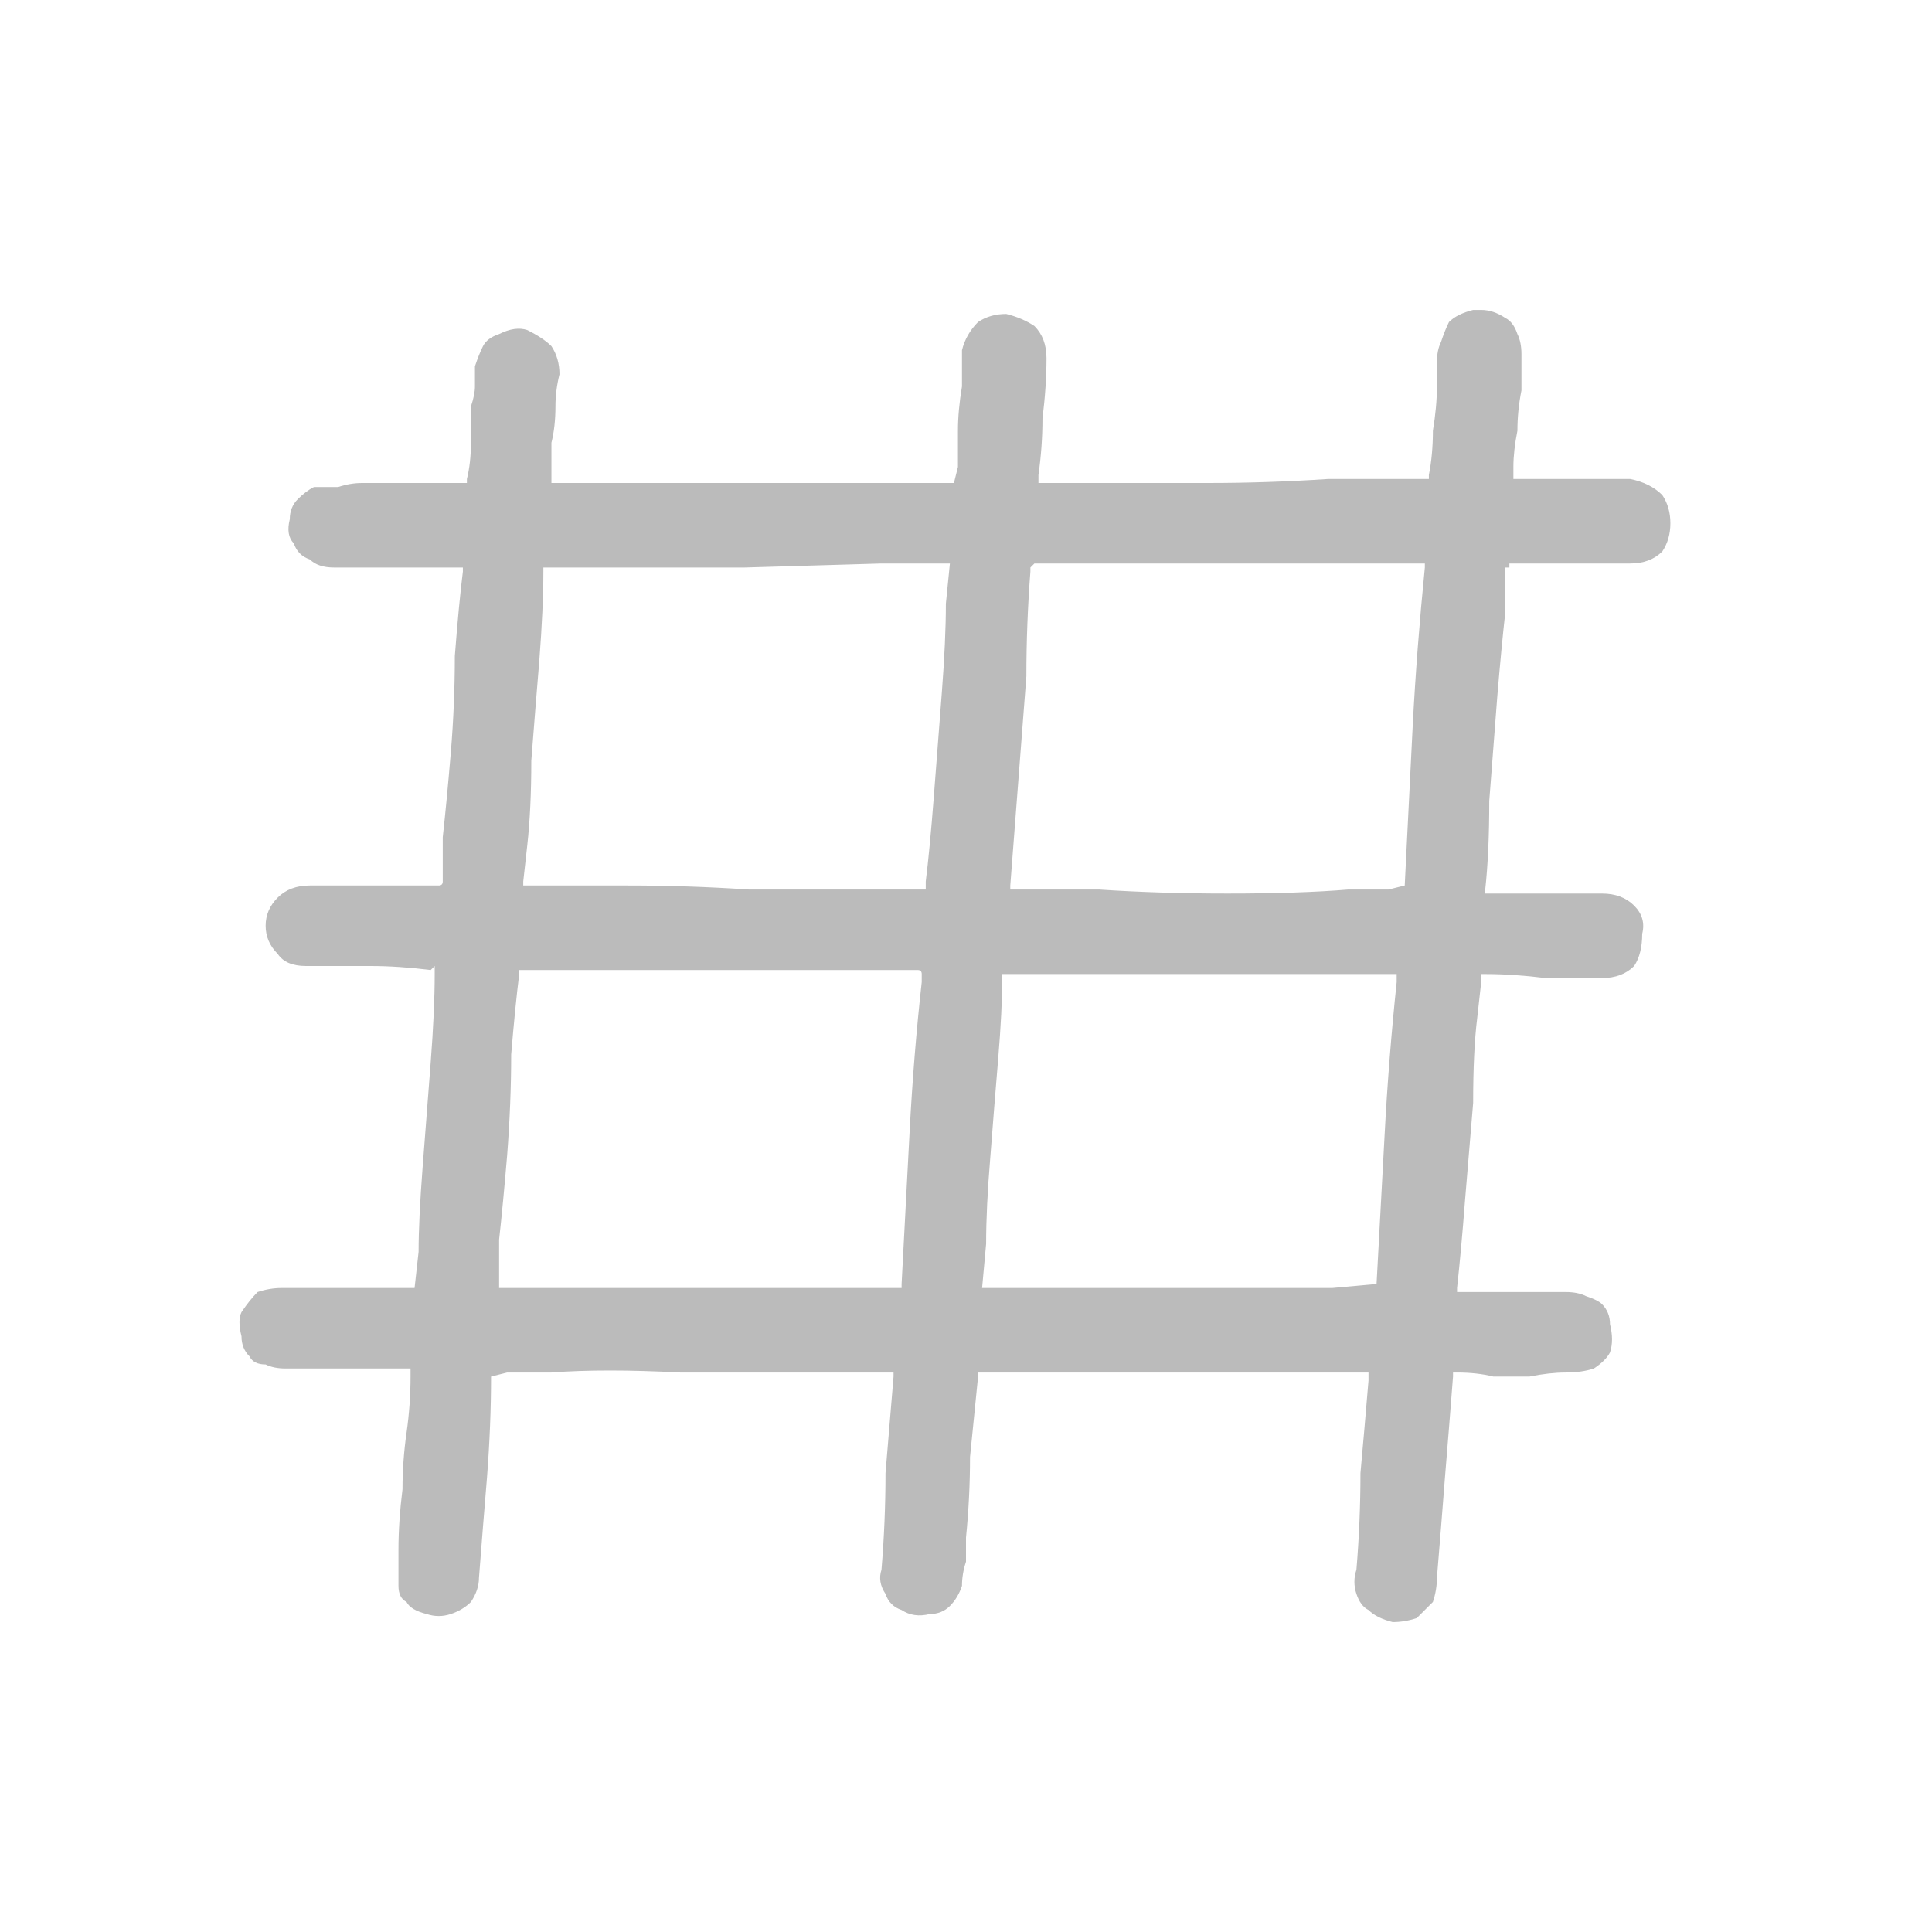 <svg xmlns="http://www.w3.org/2000/svg" height="24" width="24">
  <defs />
  <g>
    <path d="M6.1 17.1 Q6.1 17.7 6.05 18.35 6 18.95 5.95 19.6 5.95 19.75 5.85 19.9 5.75 20 5.6 20.05 5.45 20.1 5.3 20.05 5.1 20 5.05 19.9 4.95 19.85 4.95 19.7 4.95 19.6 4.95 19.5 4.95 19.35 4.95 19.25 4.95 18.9 5 18.5 5 18.15 5.05 17.8 5.1 17.45 5.1 17.1 L5.1 17.05 Q5.1 17.05 5.1 17 5.1 17 5.05 17 4.65 17 4.3 17 3.95 17 3.55 17 3.4 17 3.3 16.95 3.15 16.95 3.1 16.85 3 16.75 3 16.6 2.95 16.4 3 16.3 3.1 16.15 3.2 16.05 3.35 16 3.5 16 3.7 16 3.95 16 4.2 16 4.5 16 4.75 16 4.95 16 L5.15 16 5.2 15.55 Q5.2 15.15 5.25 14.5 5.3 13.85 5.35 13.2 5.4 12.55 5.4 12.1 L5.4 12.05 Q5.4 12.05 5.4 12.05 5.4 12 5.4 12 L5.35 12.05 Q4.95 12 4.6 12 4.2 12 3.8 12 3.55 12 3.45 11.85 3.3 11.7 3.3 11.5 3.3 11.3 3.45 11.15 3.6 11 3.85 11 4.25 11 4.6 11 5 11 5.4 11 5.4 11 5.45 11 5.45 11 5.45 11 5.5 11 5.5 10.95 L5.5 10.4 Q5.55 9.95 5.6 9.35 5.65 8.75 5.65 8.15 5.7 7.5 5.75 7.1 5.75 7.05 5.75 7.05 L5.55 7.05 Q5.4 7.05 5.1 7.05 4.85 7.05 4.6 7.05 4.35 7.05 4.15 7.05 3.95 7.05 3.85 6.95 3.7 6.9 3.65 6.75 3.55 6.65 3.6 6.45 3.6 6.3 3.7 6.2 3.8 6.1 3.9 6.05 4.05 6.05 4.2 6.05 4.35 6 4.5 6 4.65 6 4.85 6 5.1 6 5.3 6 5.5 6 5.65 6 L5.8 6 Q5.8 6 5.8 6 L5.8 5.95 Q5.85 5.75 5.85 5.5 5.85 5.25 5.85 5.05 5.9 4.9 5.9 4.8 5.9 4.65 5.9 4.55 5.95 4.4 6 4.3 6.05 4.2 6.2 4.15 6.4 4.05 6.55 4.1 6.75 4.2 6.85 4.3 6.95 4.45 6.95 4.65 6.9 4.85 6.9 5.05 6.9 5.3 6.85 5.5 6.85 5.7 6.85 5.85 L6.85 6 6.9 6 7.1 6 7.7 6 Q8.4 6 9.4 6 10.35 6 11.1 6 L11.65 6 11.85 6 11.9 5.8 Q11.9 5.6 11.9 5.35 11.9 5.1 11.95 4.8 11.95 4.55 11.95 4.35 12 4.15 12.15 4 12.3 3.9 12.5 3.9 12.7 3.95 12.85 4.05 13 4.2 13 4.45 13 4.8 12.95 5.2 12.95 5.55 12.9 5.9 L12.9 5.95 Q12.9 5.95 12.9 6 12.9 6 12.95 6 L13.2 6 13.65 6 Q14.25 6 15 6 15.75 6 16.5 5.95 17.2 5.95 17.7 5.95 L17.75 5.95 Q17.75 5.95 17.75 5.95 17.75 5.95 17.75 5.95 L17.75 5.9 Q17.8 5.65 17.8 5.35 17.85 5.05 17.85 4.8 17.85 4.65 17.85 4.5 17.85 4.35 17.9 4.25 17.95 4.1 18 4 18.1 3.9 18.3 3.85 18.35 3.85 18.35 3.85 18.35 3.85 18.4 3.85 18.55 3.85 18.7 3.95 18.8 4 18.85 4.15 18.9 4.25 18.9 4.4 18.9 4.6 18.9 4.85 18.85 5.1 18.85 5.35 18.8 5.6 18.8 5.8 L18.8 5.95 Q18.8 5.95 18.85 5.95 L19.05 5.95 Q19.2 5.95 19.4 5.95 19.65 5.95 19.9 5.95 20.1 5.95 20.25 5.95 20.5 6 20.65 6.15 20.75 6.3 20.75 6.5 20.75 6.7 20.65 6.85 20.5 7 20.25 7 19.9 7 19.55 7 19.15 7 18.8 7 L18.75 7 Q18.75 7 18.75 7 18.75 7 18.75 7.05 L18.7 7.05 18.7 7.6 Q18.65 8.05 18.6 8.65 18.55 9.3 18.5 9.95 18.5 10.6 18.45 11.05 L18.45 11.1 Q18.45 11.1 18.45 11.1 18.5 11.1 18.5 11.1 18.85 11.1 19.2 11.1 19.55 11.1 19.9 11.1 20.15 11.1 20.3 11.25 20.45 11.4 20.4 11.6 20.4 11.85 20.3 12 20.15 12.15 19.9 12.15 19.55 12.15 19.2 12.15 18.8 12.1 18.45 12.1 L18.4 12.1 Q18.4 12.1 18.4 12.15 18.35 12.15 18.4 12.15 L18.4 12.2 18.35 12.65 Q18.3 13.05 18.3 13.7 18.25 14.3 18.2 14.9 18.15 15.55 18.1 16 18.1 16.05 18.1 16.05 18.1 16.05 18.15 16.05 18.45 16.05 18.8 16.05 L19.45 16.05 Q19.6 16.05 19.7 16.1 19.85 16.15 19.9 16.2 20 16.3 20 16.45 20.05 16.65 20 16.8 19.95 16.9 19.8 17 19.65 17.05 19.45 17.05 19.25 17.05 19 17.1 18.8 17.1 18.55 17.1 18.35 17.05 18.1 17.05 18.05 17.05 18.05 17.05 18.05 17.1 18.05 17.1 18 17.75 17.95 18.35 17.9 19 17.85 19.6 17.85 19.75 17.8 19.9 17.7 20 17.6 20.1 17.45 20.15 17.3 20.15 17.1 20.1 17 20 16.9 19.95 16.85 19.8 16.8 19.65 16.85 19.5 16.9 18.9 16.9 18.3 16.95 17.75 17 17.15 L17 17.1 Q17 17.1 17 17.05 17 17.05 16.95 17.05 16.95 17.05 16.9 17.05 16.9 17.05 16.9 17.05 16.4 17.05 15.7 17.05 15 17.05 14.25 17.05 L12.95 17.05 12.45 17.05 12.2 17.05 Q12.15 17.05 12.15 17.05 12.15 17.05 12.15 17.1 12.1 17.6 12.05 18.1 12.05 18.6 12 19.1 12 19.25 12 19.4 11.95 19.55 11.95 19.7 11.9 19.85 11.8 19.95 11.7 20.05 11.55 20.05 11.35 20.1 11.2 20 11.05 19.95 11 19.8 10.9 19.65 10.95 19.5 11 18.9 11 18.3 11.05 17.7 11.1 17.1 11.1 17.05 11.1 17.05 11.1 17.05 11.05 17.05 L10.7 17.05 10.1 17.05 Q9.35 17.05 8.45 17.05 7.5 17 6.85 17.05 L6.3 17.05 6.1 17.1 M6.25 16 L6.5 16 6.95 16 Q7.5 16 8.3 16 9.05 16 9.8 16 10.55 16 11.1 16 L11.15 16 Q11.15 16 11.15 16 11.15 16 11.2 16 L11.2 15.95 Q11.25 15 11.3 14.05 11.35 13.1 11.45 12.2 11.45 12.15 11.45 12.15 L11.45 12.1 Q11.45 12.1 11.45 12.1 11.45 12.05 11.4 12.05 11.4 12.05 11.35 12.05 10.55 12.05 9.7 12.05 L8.1 12.05 Q7.3 12.05 6.5 12.05 L6.45 12.05 Q6.45 12.05 6.45 12.05 L6.45 12.1 Q6.4 12.5 6.35 13.1 6.35 13.7 6.3 14.35 6.25 14.95 6.2 15.4 L6.2 15.95 Q6.2 16 6.2 16 6.2 16 6.25 16 M12.6 11.05 L13 11.05 13.65 11.05 Q14.4 11.1 15.25 11.1 16.15 11.1 16.75 11.05 L17.25 11.05 17.45 11 Q17.5 10 17.55 9 17.6 8.05 17.7 7.05 17.7 7 17.7 7 17.7 7 17.65 7 L17.6 7 17.4 7 17.35 7 17.3 7 17.25 7 Q16.15 7 15.1 7 14 7 12.9 7 L12.85 7 Q12.8 7.05 12.8 7.05 12.8 7.1 12.8 7.1 12.75 7.75 12.75 8.4 12.7 9.05 12.65 9.7 12.6 10.35 12.55 11 12.55 11.05 12.55 11.05 12.55 11.05 12.6 11.05 M12.3 16 Q12.9 16 13.7 16 14.5 16 15.25 16 16.05 16 16.55 16 L17.1 15.95 17.2 14.1 Q17.25 13.15 17.35 12.2 17.35 12.2 17.35 12.15 17.35 12.15 17.35 12.15 17.35 12.15 17.35 12.15 17.35 12.1 17.35 12.1 17.35 12.1 17.3 12.1 L17.25 12.1 Q16.5 12.1 15.7 12.1 14.9 12.1 14.1 12.1 13.3 12.1 12.5 12.1 12.45 12.1 12.45 12.1 L12.45 12.15 Q12.45 12.55 12.4 13.15 12.35 13.75 12.3 14.4 12.25 15 12.25 15.45 L12.2 16 Q12.2 16 12.2 16 12.2 16 12.25 16 L12.3 16 M11.45 11.05 Q11.5 11.05 11.5 11.05 11.5 11.05 11.5 11 11.5 11 11.5 11 L11.5 10.95 Q11.55 10.55 11.6 9.9 11.65 9.25 11.7 8.6 11.75 7.95 11.75 7.5 L11.8 7 Q11.75 7 11.75 7 L11.7 7 11.5 7 10.95 7 9.25 7.05 Q8.3 7.05 7.55 7.05 L7 7.05 6.75 7.05 Q6.75 7.05 6.75 7.05 L6.75 7.1 Q6.75 7.55 6.7 8.2 6.65 8.8 6.6 9.45 6.6 10.05 6.55 10.5 L6.5 10.95 6.5 11 Q6.5 11 6.5 11 6.55 11 6.55 11 L6.6 11 Q7.05 11 7.8 11 8.55 11 9.3 11.05 10.1 11.05 10.7 11.05 L11.15 11.05 11.45 11.05" fill="#BBBBBB" stroke="none" />
  </g>
</svg>